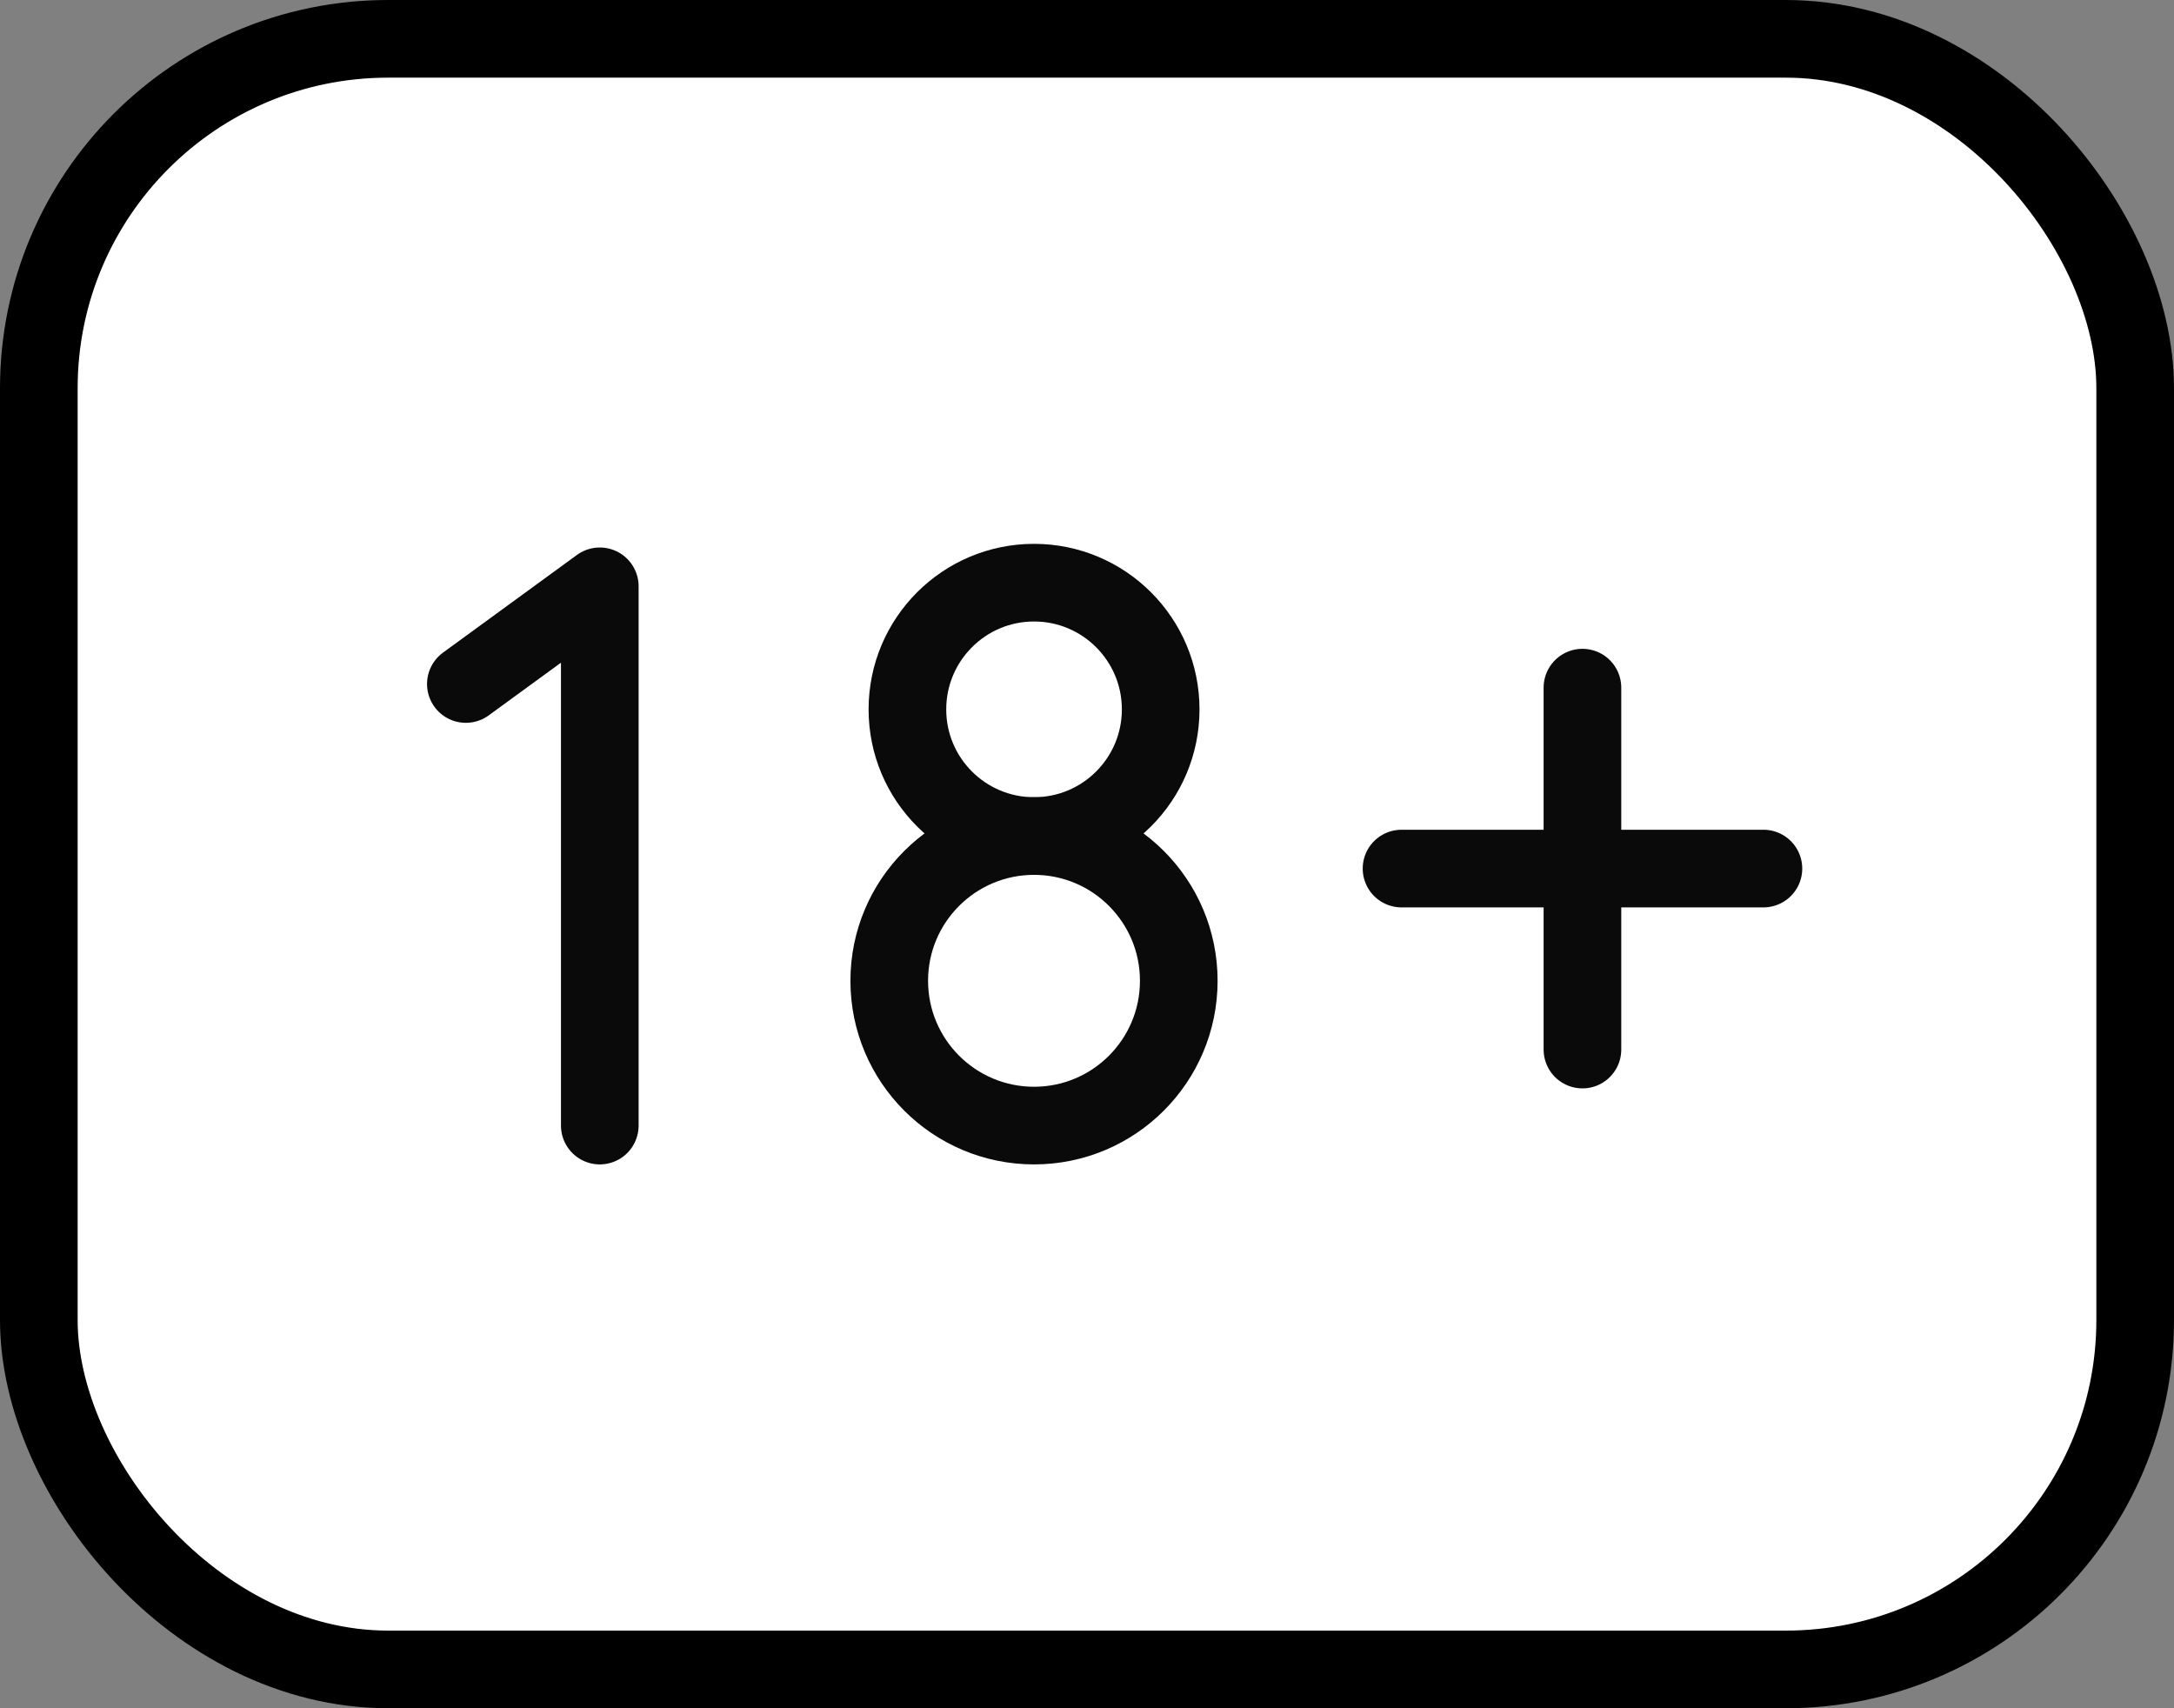 <svg width="28" height="22" viewBox="0 0 28 22" fill="none" xmlns="http://www.w3.org/2000/svg">
<rect x="0" y="0" width="28" height="22" fill="#808080" stroke="none"/>
<rect x="0.5" y="0.5" width="27" height="21" rx="4.5" fill="white" stroke="black"/>
<path d="M20.381 8.856V13.517" stroke="#0A0A0A" stroke-miterlimit="10" stroke-linecap="round" stroke-linejoin="round"/>
<path d="M18.051 11.186H22.712" stroke="#0A0A0A" stroke-miterlimit="10" stroke-linecap="round" stroke-linejoin="round"/>
<path d="M7.725 14.496V7.551L6 8.809" stroke="#0A0A0A" stroke-miterlimit="10" stroke-linecap="round" stroke-linejoin="round"/>
<path d="M11.453 12.631C11.453 11.602 12.288 10.767 13.318 10.767C14.348 10.767 15.182 11.602 15.182 12.631C15.182 13.661 14.348 14.496 13.318 14.496C12.288 14.496 11.453 13.661 11.453 12.631Z" stroke="#0A0A0A" stroke-miterlimit="10" stroke-linecap="round" stroke-linejoin="round"/>
<path d="M11.687 9.136C11.687 8.235 12.417 7.504 13.318 7.504C14.219 7.504 14.949 8.235 14.949 9.136C14.949 10.037 14.219 10.767 13.318 10.767C12.417 10.767 11.687 10.037 11.687 9.136Z" stroke="#0A0A0A" stroke-miterlimit="10" stroke-linecap="round" stroke-linejoin="round"/>
</svg>
